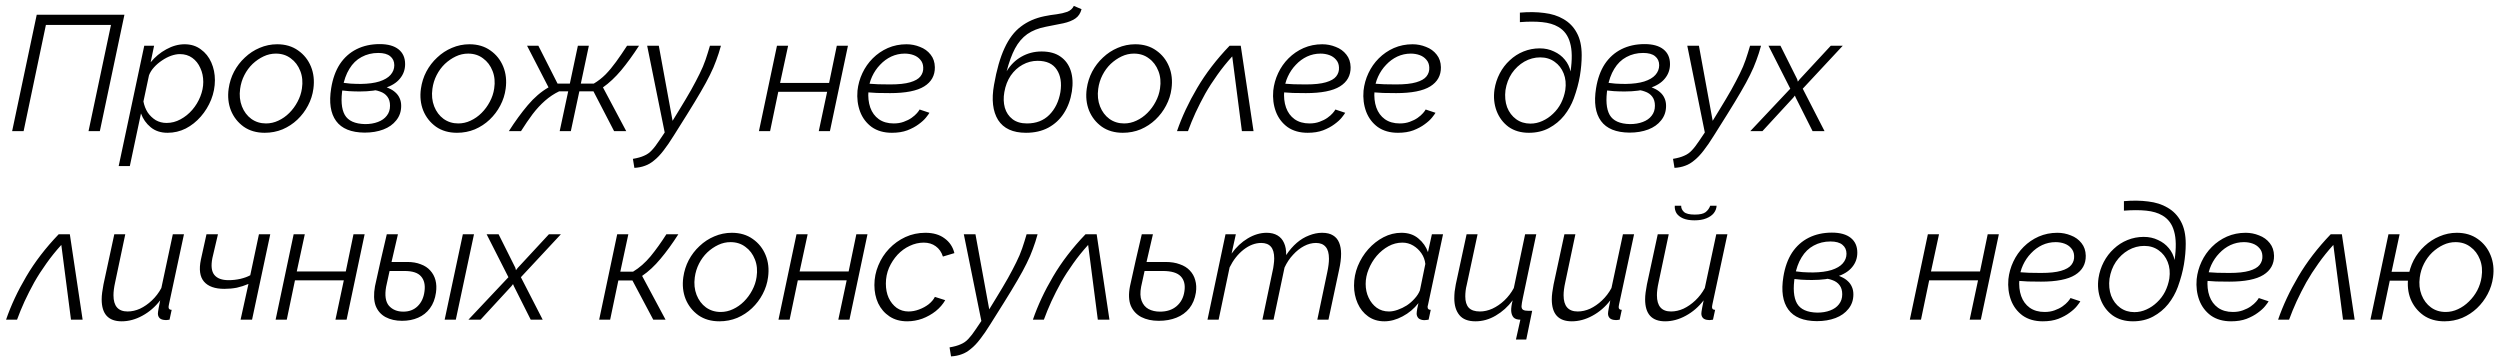 <?xml version="1.0" encoding="UTF-8"?> <svg xmlns="http://www.w3.org/2000/svg" width="305" height="44" viewBox="0 0 305 44" fill="none"><path d="M1.48 16L4.48 1.8H15.18L12.18 16H10.8L13.54 3.04H5.6L2.88 16H1.48ZM17.599 5.58H18.799L18.379 7.6C18.913 6.947 19.546 6.42 20.279 6.02C21.026 5.607 21.773 5.4 22.519 5.4C23.293 5.4 23.953 5.607 24.499 6.02C25.059 6.42 25.486 6.953 25.779 7.62C26.073 8.287 26.219 9.007 26.219 9.78C26.219 10.593 26.066 11.387 25.759 12.16C25.453 12.92 25.033 13.607 24.499 14.22C23.966 14.833 23.353 15.32 22.659 15.68C21.966 16.027 21.226 16.2 20.439 16.2C19.613 16.2 18.926 15.973 18.379 15.52C17.833 15.067 17.439 14.507 17.199 13.84L15.839 20.26H14.479L17.599 5.58ZM20.319 15C20.919 15 21.486 14.853 22.019 14.56C22.566 14.267 23.046 13.88 23.459 13.4C23.873 12.92 24.199 12.38 24.439 11.78C24.679 11.18 24.799 10.587 24.799 10C24.799 9.373 24.679 8.807 24.439 8.3C24.213 7.78 23.886 7.367 23.459 7.06C23.033 6.753 22.526 6.6 21.939 6.6C21.619 6.6 21.266 6.667 20.879 6.8C20.506 6.933 20.133 7.127 19.759 7.38C19.399 7.62 19.079 7.893 18.799 8.2C18.519 8.507 18.313 8.833 18.179 9.18L17.499 12.38C17.593 12.873 17.766 13.32 18.019 13.72C18.286 14.107 18.613 14.42 18.999 14.66C19.399 14.887 19.839 15 20.319 15ZM32.295 16.2C31.295 16.2 30.441 15.953 29.735 15.46C29.028 14.953 28.508 14.293 28.175 13.48C27.855 12.667 27.761 11.78 27.895 10.82C28.001 10.073 28.221 9.38 28.555 8.74C28.901 8.087 29.341 7.513 29.875 7.02C30.408 6.513 31.008 6.12 31.675 5.84C32.355 5.547 33.068 5.4 33.815 5.4C34.815 5.4 35.668 5.653 36.375 6.16C37.081 6.653 37.601 7.307 37.935 8.12C38.268 8.933 38.368 9.833 38.235 10.82C38.141 11.54 37.921 12.227 37.575 12.88C37.241 13.52 36.808 14.093 36.275 14.6C35.755 15.093 35.155 15.487 34.475 15.78C33.795 16.06 33.068 16.2 32.295 16.2ZM32.455 15.06C32.975 15.06 33.475 14.947 33.955 14.72C34.448 14.493 34.895 14.18 35.295 13.78C35.695 13.38 36.028 12.927 36.295 12.42C36.575 11.9 36.755 11.36 36.835 10.8C36.955 10.013 36.888 9.3 36.635 8.66C36.381 8.007 35.995 7.493 35.475 7.12C34.968 6.733 34.361 6.54 33.655 6.54C33.135 6.54 32.635 6.653 32.155 6.88C31.675 7.107 31.228 7.413 30.815 7.8C30.415 8.187 30.081 8.64 29.815 9.16C29.548 9.68 29.375 10.24 29.295 10.84C29.188 11.613 29.261 12.327 29.515 12.98C29.768 13.62 30.148 14.127 30.655 14.5C31.175 14.873 31.775 15.06 32.455 15.06ZM44.484 16.18C42.844 16.167 41.684 15.693 41.004 14.76C40.324 13.827 40.124 12.493 40.404 10.76C40.591 9.6 40.944 8.62 41.464 7.82C41.997 7.02 42.677 6.413 43.504 6C44.331 5.587 45.271 5.38 46.324 5.38C47.324 5.38 48.091 5.593 48.624 6.02C49.157 6.447 49.424 7.047 49.424 7.82C49.424 8.5 49.211 9.093 48.784 9.6C48.371 10.107 47.744 10.493 46.904 10.76C46.077 11.027 45.071 11.16 43.884 11.16C43.471 11.16 43.031 11.147 42.564 11.12C42.111 11.08 41.644 11.033 41.164 10.98L41.324 10.04C41.831 10.107 42.304 10.16 42.744 10.2C43.197 10.227 43.624 10.24 44.024 10.24C44.931 10.227 45.684 10.127 46.284 9.94C46.897 9.74 47.351 9.473 47.644 9.14C47.951 8.793 48.104 8.4 48.104 7.96C48.104 7.493 47.937 7.127 47.604 6.86C47.284 6.593 46.797 6.46 46.144 6.46C45.397 6.46 44.717 6.627 44.104 6.96C43.504 7.28 43.011 7.76 42.624 8.4C42.237 9.027 41.964 9.793 41.804 10.7C41.564 12.18 41.651 13.287 42.064 14.02C42.477 14.74 43.304 15.113 44.544 15.14C45.131 15.14 45.651 15.053 46.104 14.88C46.571 14.707 46.931 14.453 47.184 14.12C47.451 13.787 47.584 13.38 47.584 12.9C47.584 12.447 47.477 12.08 47.264 11.8C47.051 11.507 46.744 11.293 46.344 11.16C45.957 11.013 45.491 10.94 44.944 10.94L45.264 10.38C45.691 10.367 46.091 10.393 46.464 10.46C46.837 10.527 47.171 10.633 47.464 10.78C47.771 10.913 48.031 11.08 48.244 11.28C48.471 11.48 48.644 11.72 48.764 12C48.884 12.267 48.944 12.573 48.944 12.92C48.944 13.6 48.744 14.187 48.344 14.68C47.957 15.173 47.431 15.547 46.764 15.8C46.097 16.053 45.337 16.18 44.484 16.18ZM55.752 16.2C54.752 16.2 53.898 15.953 53.192 15.46C52.485 14.953 51.965 14.293 51.632 13.48C51.312 12.667 51.218 11.78 51.352 10.82C51.458 10.073 51.678 9.38 52.012 8.74C52.358 8.087 52.798 7.513 53.332 7.02C53.865 6.513 54.465 6.12 55.132 5.84C55.812 5.547 56.525 5.4 57.272 5.4C58.272 5.4 59.125 5.653 59.832 6.16C60.538 6.653 61.058 7.307 61.392 8.12C61.725 8.933 61.825 9.833 61.692 10.82C61.598 11.54 61.378 12.227 61.032 12.88C60.698 13.52 60.265 14.093 59.732 14.6C59.212 15.093 58.612 15.487 57.932 15.78C57.252 16.06 56.525 16.2 55.752 16.2ZM55.912 15.06C56.432 15.06 56.932 14.947 57.412 14.72C57.905 14.493 58.352 14.18 58.752 13.78C59.152 13.38 59.485 12.927 59.752 12.42C60.032 11.9 60.212 11.36 60.292 10.8C60.412 10.013 60.345 9.3 60.092 8.66C59.838 8.007 59.452 7.493 58.932 7.12C58.425 6.733 57.818 6.54 57.112 6.54C56.592 6.54 56.092 6.653 55.612 6.88C55.132 7.107 54.685 7.413 54.272 7.8C53.872 8.187 53.538 8.64 53.272 9.16C53.005 9.68 52.832 10.24 52.752 10.84C52.645 11.613 52.718 12.327 52.972 12.98C53.225 13.62 53.605 14.127 54.112 14.5C54.632 14.873 55.232 15.06 55.912 15.06ZM62.081 16C62.828 14.827 63.594 13.773 64.381 12.84C65.168 11.907 66.014 11.18 66.921 10.66L64.301 5.58H65.681L68.021 10.2H69.521L70.501 5.58H71.841L70.861 10.2H72.441C72.961 9.893 73.441 9.52 73.881 9.08C74.321 8.627 74.748 8.113 75.161 7.54C75.588 6.953 76.034 6.3 76.501 5.58H77.961C77.228 6.713 76.501 7.713 75.781 8.58C75.061 9.433 74.321 10.127 73.561 10.66L76.401 16H74.921L72.401 11.14H70.681L69.641 16H68.281L69.321 11.14H68.221C67.608 11.433 67.034 11.813 66.501 12.28C65.968 12.747 65.461 13.293 64.981 13.92C64.514 14.547 64.041 15.24 63.561 16H62.081ZM77.214 19.38C77.774 19.287 78.227 19.16 78.574 19C78.934 18.853 79.247 18.633 79.514 18.34C79.794 18.047 80.1 17.647 80.434 17.14L81.094 16.16L78.954 5.58H80.374L82.054 14.74L82.874 13.4C83.447 12.467 83.934 11.647 84.334 10.94C84.734 10.22 85.074 9.573 85.354 9C85.647 8.413 85.887 7.847 86.074 7.3C86.26 6.753 86.44 6.18 86.614 5.58H87.954C87.78 6.22 87.587 6.82 87.374 7.38C87.174 7.94 86.92 8.527 86.614 9.14C86.32 9.74 85.947 10.427 85.494 11.2C85.054 11.96 84.5 12.873 83.834 13.94L82.214 16.52C81.76 17.253 81.34 17.867 80.954 18.36C80.567 18.867 80.187 19.267 79.814 19.56C79.454 19.867 79.08 20.087 78.694 20.22C78.307 20.367 77.874 20.453 77.394 20.48L77.214 19.38ZM92.59 16L94.79 5.58H96.15L95.17 10.12H101.15L102.09 5.58H103.45L101.25 16H99.89L100.91 11.2H94.95L93.95 16H92.59ZM108.813 16.2C107.84 16.2 107.02 15.967 106.353 15.5C105.7 15.02 105.226 14.393 104.933 13.62C104.64 12.833 104.533 11.98 104.613 11.06C104.693 10.313 104.893 9.6 105.213 8.92C105.533 8.24 105.953 7.64 106.473 7.12C107.006 6.587 107.62 6.167 108.313 5.86C109.02 5.553 109.78 5.4 110.593 5.4C111.166 5.4 111.713 5.507 112.233 5.72C112.766 5.92 113.2 6.233 113.533 6.66C113.866 7.073 114.04 7.587 114.053 8.2C114.066 9.213 113.633 9.993 112.753 10.54C111.873 11.087 110.486 11.36 108.593 11.36C108.086 11.36 107.553 11.353 106.993 11.34C106.433 11.313 105.813 11.273 105.133 11.22L105.493 10.18C106.093 10.22 106.64 10.253 107.133 10.28C107.626 10.293 108.113 10.3 108.593 10.3C109.633 10.3 110.446 10.213 111.033 10.04C111.633 9.867 112.053 9.627 112.293 9.32C112.546 9 112.66 8.633 112.633 8.22C112.62 7.847 112.5 7.533 112.273 7.28C112.06 7.027 111.786 6.84 111.453 6.72C111.12 6.6 110.76 6.54 110.373 6.54C109.8 6.54 109.253 6.66 108.733 6.9C108.226 7.14 107.773 7.473 107.373 7.9C106.973 8.313 106.646 8.793 106.393 9.34C106.14 9.887 105.993 10.46 105.953 11.06C105.886 11.82 105.96 12.507 106.173 13.12C106.386 13.72 106.733 14.193 107.213 14.54C107.706 14.887 108.313 15.06 109.033 15.06C109.486 15.06 109.893 14.993 110.253 14.86C110.626 14.727 110.946 14.567 111.213 14.38C111.493 14.18 111.713 13.987 111.873 13.8C112.033 13.613 112.14 13.467 112.193 13.36L113.393 13.76C113.326 13.88 113.186 14.073 112.973 14.34C112.76 14.607 112.46 14.88 112.073 15.16C111.7 15.44 111.24 15.687 110.693 15.9C110.16 16.1 109.533 16.2 108.813 16.2ZM125.169 16.2C123.569 16.2 122.436 15.68 121.769 14.64C121.116 13.587 120.949 12.16 121.269 10.36C121.589 8.52 122.016 7.027 122.549 5.88C123.082 4.72 123.749 3.84 124.549 3.24C125.349 2.627 126.302 2.207 127.409 1.98C127.929 1.873 128.429 1.793 128.909 1.74C129.402 1.673 129.836 1.573 130.209 1.44C130.582 1.293 130.849 1.053 131.009 0.72L131.949 1.12C131.816 1.627 131.562 2.007 131.189 2.26C130.816 2.513 130.329 2.707 129.729 2.84C129.142 2.96 128.436 3.1 127.609 3.26C126.702 3.433 125.942 3.733 125.329 4.16C124.729 4.587 124.229 5.173 123.829 5.92C123.442 6.653 123.102 7.58 122.809 8.7C123.276 7.927 123.876 7.333 124.609 6.92C125.356 6.493 126.176 6.28 127.069 6.28C128.016 6.28 128.782 6.487 129.369 6.9C129.969 7.313 130.389 7.887 130.629 8.62C130.869 9.353 130.916 10.2 130.769 11.16C130.609 12.173 130.282 13.06 129.789 13.82C129.309 14.567 128.676 15.153 127.889 15.58C127.116 15.993 126.209 16.2 125.169 16.2ZM125.289 15.06C126.409 15.06 127.316 14.713 128.009 14.02C128.716 13.313 129.169 12.387 129.369 11.24C129.542 10.12 129.396 9.207 128.929 8.5C128.462 7.78 127.682 7.42 126.589 7.42C125.936 7.42 125.322 7.58 124.749 7.9C124.189 8.207 123.709 8.647 123.309 9.22C122.922 9.793 122.662 10.467 122.529 11.24C122.409 11.92 122.429 12.553 122.589 13.14C122.762 13.727 123.076 14.193 123.529 14.54C123.982 14.887 124.569 15.06 125.289 15.06ZM136.982 16.2C135.982 16.2 135.129 15.953 134.422 15.46C133.716 14.953 133.196 14.293 132.862 13.48C132.542 12.667 132.449 11.78 132.582 10.82C132.689 10.073 132.909 9.38 133.242 8.74C133.589 8.087 134.029 7.513 134.562 7.02C135.096 6.513 135.696 6.12 136.362 5.84C137.042 5.547 137.756 5.4 138.502 5.4C139.502 5.4 140.356 5.653 141.062 6.16C141.769 6.653 142.289 7.307 142.622 8.12C142.956 8.933 143.056 9.833 142.922 10.82C142.829 11.54 142.609 12.227 142.262 12.88C141.929 13.52 141.496 14.093 140.962 14.6C140.442 15.093 139.842 15.487 139.162 15.78C138.482 16.06 137.756 16.2 136.982 16.2ZM137.142 15.06C137.662 15.06 138.162 14.947 138.642 14.72C139.136 14.493 139.582 14.18 139.982 13.78C140.382 13.38 140.716 12.927 140.982 12.42C141.262 11.9 141.442 11.36 141.522 10.8C141.642 10.013 141.576 9.3 141.322 8.66C141.069 8.007 140.682 7.493 140.162 7.12C139.656 6.733 139.049 6.54 138.342 6.54C137.822 6.54 137.322 6.653 136.842 6.88C136.362 7.107 135.916 7.413 135.502 7.8C135.102 8.187 134.769 8.64 134.502 9.16C134.236 9.68 134.062 10.24 133.982 10.84C133.876 11.613 133.949 12.327 134.202 12.98C134.456 13.62 134.836 14.127 135.342 14.5C135.862 14.873 136.462 15.06 137.142 15.06ZM143.592 16C144.192 14.253 145.012 12.5 146.052 10.74C147.092 8.967 148.412 7.247 150.012 5.58H151.372L152.932 16H151.512L150.332 6.88C149.665 7.613 149.058 8.367 148.512 9.14C147.965 9.9 147.472 10.667 147.032 11.44C146.605 12.213 146.212 12.987 145.852 13.76C145.505 14.52 145.198 15.267 144.932 16H143.592ZM159.536 16.2C158.562 16.2 157.742 15.967 157.076 15.5C156.422 15.02 155.949 14.393 155.656 13.62C155.362 12.833 155.256 11.98 155.336 11.06C155.416 10.313 155.616 9.6 155.936 8.92C156.256 8.24 156.676 7.64 157.196 7.12C157.729 6.587 158.342 6.167 159.036 5.86C159.742 5.553 160.502 5.4 161.316 5.4C161.889 5.4 162.436 5.507 162.956 5.72C163.489 5.92 163.922 6.233 164.256 6.66C164.589 7.073 164.762 7.587 164.776 8.2C164.789 9.213 164.356 9.993 163.476 10.54C162.596 11.087 161.209 11.36 159.316 11.36C158.809 11.36 158.276 11.353 157.716 11.34C157.156 11.313 156.536 11.273 155.856 11.22L156.216 10.18C156.816 10.22 157.362 10.253 157.856 10.28C158.349 10.293 158.836 10.3 159.316 10.3C160.356 10.3 161.169 10.213 161.756 10.04C162.356 9.867 162.776 9.627 163.016 9.32C163.269 9 163.382 8.633 163.356 8.22C163.342 7.847 163.222 7.533 162.996 7.28C162.782 7.027 162.509 6.84 162.176 6.72C161.842 6.6 161.482 6.54 161.096 6.54C160.522 6.54 159.976 6.66 159.456 6.9C158.949 7.14 158.496 7.473 158.096 7.9C157.696 8.313 157.369 8.793 157.116 9.34C156.862 9.887 156.716 10.46 156.676 11.06C156.609 11.82 156.682 12.507 156.896 13.12C157.109 13.72 157.456 14.193 157.936 14.54C158.429 14.887 159.036 15.06 159.756 15.06C160.209 15.06 160.616 14.993 160.976 14.86C161.349 14.727 161.669 14.567 161.936 14.38C162.216 14.18 162.436 13.987 162.596 13.8C162.756 13.613 162.862 13.467 162.916 13.36L164.116 13.76C164.049 13.88 163.909 14.073 163.696 14.34C163.482 14.607 163.182 14.88 162.796 15.16C162.422 15.44 161.962 15.687 161.416 15.9C160.882 16.1 160.256 16.2 159.536 16.2ZM170.551 16.2C169.578 16.2 168.758 15.967 168.091 15.5C167.438 15.02 166.965 14.393 166.671 13.62C166.378 12.833 166.271 11.98 166.351 11.06C166.431 10.313 166.631 9.6 166.951 8.92C167.271 8.24 167.691 7.64 168.211 7.12C168.745 6.587 169.358 6.167 170.051 5.86C170.758 5.553 171.518 5.4 172.331 5.4C172.905 5.4 173.451 5.507 173.971 5.72C174.505 5.92 174.938 6.233 175.271 6.66C175.605 7.073 175.778 7.587 175.791 8.2C175.805 9.213 175.371 9.993 174.491 10.54C173.611 11.087 172.225 11.36 170.331 11.36C169.825 11.36 169.291 11.353 168.731 11.34C168.171 11.313 167.551 11.273 166.871 11.22L167.231 10.18C167.831 10.22 168.378 10.253 168.871 10.28C169.365 10.293 169.851 10.3 170.331 10.3C171.371 10.3 172.185 10.213 172.771 10.04C173.371 9.867 173.791 9.627 174.031 9.32C174.285 9 174.398 8.633 174.371 8.22C174.358 7.847 174.238 7.533 174.011 7.28C173.798 7.027 173.525 6.84 173.191 6.72C172.858 6.6 172.498 6.54 172.111 6.54C171.538 6.54 170.991 6.66 170.471 6.9C169.965 7.14 169.511 7.473 169.111 7.9C168.711 8.313 168.385 8.793 168.131 9.34C167.878 9.887 167.731 10.46 167.691 11.06C167.625 11.82 167.698 12.507 167.911 13.12C168.125 13.72 168.471 14.193 168.951 14.54C169.445 14.887 170.051 15.06 170.771 15.06C171.225 15.06 171.631 14.993 171.991 14.86C172.365 14.727 172.685 14.567 172.951 14.38C173.231 14.18 173.451 13.987 173.611 13.8C173.771 13.613 173.878 13.467 173.931 13.36L175.131 13.76C175.065 13.88 174.925 14.073 174.711 14.34C174.498 14.607 174.198 14.88 173.811 15.16C173.438 15.44 172.978 15.687 172.431 15.9C171.898 16.1 171.271 16.2 170.551 16.2ZM186.527 16.2C185.554 16.2 184.727 15.96 184.047 15.48C183.381 14.987 182.894 14.34 182.587 13.54C182.281 12.727 182.194 11.853 182.327 10.92C182.434 10.227 182.647 9.573 182.967 8.96C183.287 8.347 183.694 7.813 184.187 7.36C184.681 6.893 185.241 6.533 185.867 6.28C186.494 6.027 187.154 5.9 187.847 5.9C188.487 5.9 189.067 6.027 189.587 6.28C190.121 6.52 190.561 6.853 190.907 7.28C191.254 7.693 191.487 8.173 191.607 8.72C191.821 7.253 191.801 6.087 191.547 5.22C191.307 4.34 190.827 3.693 190.107 3.28C189.587 2.973 188.934 2.78 188.147 2.7C187.361 2.62 186.454 2.62 185.427 2.7V1.54C186.507 1.447 187.494 1.46 188.387 1.58C189.294 1.687 190.074 1.933 190.727 2.32C191.434 2.72 191.981 3.28 192.367 4C192.767 4.72 192.967 5.633 192.967 6.74C192.967 7.54 192.894 8.38 192.747 9.26C192.601 10.127 192.354 11.04 192.007 12C191.727 12.76 191.334 13.46 190.827 14.1C190.321 14.727 189.707 15.233 188.987 15.62C188.267 16.007 187.447 16.2 186.527 16.2ZM186.707 15.08C187.214 15.08 187.701 14.973 188.167 14.76C188.647 14.547 189.081 14.253 189.467 13.88C189.867 13.507 190.194 13.073 190.447 12.58C190.701 12.073 190.874 11.54 190.967 10.98C191.074 10.233 191.007 9.56 190.767 8.96C190.527 8.36 190.161 7.887 189.667 7.54C189.174 7.18 188.587 7 187.907 7C187.227 7 186.581 7.173 185.967 7.52C185.367 7.867 184.861 8.34 184.447 8.94C184.047 9.54 183.787 10.227 183.667 11C183.574 11.76 183.641 12.453 183.867 13.08C184.107 13.693 184.474 14.18 184.967 14.54C185.461 14.9 186.041 15.08 186.707 15.08ZM198.8 16.18C197.16 16.167 196 15.693 195.32 14.76C194.64 13.827 194.44 12.493 194.72 10.76C194.907 9.6 195.26 8.62 195.78 7.82C196.314 7.02 196.994 6.413 197.82 6C198.647 5.587 199.587 5.38 200.64 5.38C201.64 5.38 202.407 5.593 202.94 6.02C203.474 6.447 203.74 7.047 203.74 7.82C203.74 8.5 203.527 9.093 203.1 9.6C202.687 10.107 202.06 10.493 201.22 10.76C200.394 11.027 199.387 11.16 198.2 11.16C197.787 11.16 197.347 11.147 196.88 11.12C196.427 11.08 195.96 11.033 195.48 10.98L195.64 10.04C196.147 10.107 196.62 10.16 197.06 10.2C197.514 10.227 197.94 10.24 198.34 10.24C199.247 10.227 200 10.127 200.6 9.94C201.214 9.74 201.667 9.473 201.96 9.14C202.267 8.793 202.42 8.4 202.42 7.96C202.42 7.493 202.254 7.127 201.92 6.86C201.6 6.593 201.114 6.46 200.46 6.46C199.714 6.46 199.034 6.627 198.42 6.96C197.82 7.28 197.327 7.76 196.94 8.4C196.554 9.027 196.28 9.793 196.12 10.7C195.88 12.18 195.967 13.287 196.38 14.02C196.794 14.74 197.62 15.113 198.86 15.14C199.447 15.14 199.967 15.053 200.42 14.88C200.887 14.707 201.247 14.453 201.5 14.12C201.767 13.787 201.9 13.38 201.9 12.9C201.9 12.447 201.794 12.08 201.58 11.8C201.367 11.507 201.06 11.293 200.66 11.16C200.274 11.013 199.807 10.94 199.26 10.94L199.58 10.38C200.007 10.367 200.407 10.393 200.78 10.46C201.154 10.527 201.487 10.633 201.78 10.78C202.087 10.913 202.347 11.08 202.56 11.28C202.787 11.48 202.96 11.72 203.08 12C203.2 12.267 203.26 12.573 203.26 12.92C203.26 13.6 203.06 14.187 202.66 14.68C202.274 15.173 201.747 15.547 201.08 15.8C200.414 16.053 199.654 16.18 198.8 16.18ZM204.108 19.38C204.668 19.287 205.121 19.16 205.468 19C205.828 18.853 206.141 18.633 206.408 18.34C206.688 18.047 206.995 17.647 207.328 17.14L207.988 16.16L205.848 5.58H207.268L208.948 14.74L209.768 13.4C210.341 12.467 210.828 11.647 211.228 10.94C211.628 10.22 211.968 9.573 212.248 9C212.541 8.413 212.781 7.847 212.968 7.3C213.155 6.753 213.335 6.18 213.508 5.58H214.848C214.675 6.22 214.481 6.82 214.268 7.38C214.068 7.94 213.815 8.527 213.508 9.14C213.215 9.74 212.841 10.427 212.388 11.2C211.948 11.96 211.395 12.873 210.728 13.94L209.108 16.52C208.655 17.253 208.235 17.867 207.848 18.36C207.461 18.867 207.081 19.267 206.708 19.56C206.348 19.867 205.975 20.087 205.588 20.22C205.201 20.367 204.768 20.453 204.288 20.48L204.108 19.38ZM218.415 10.82L215.755 5.58H217.215L219.255 9.66L219.335 9.96L219.555 9.68L223.355 5.58H224.815L219.935 10.82L222.595 16H221.135L219.095 11.94L218.975 11.66L218.775 11.92L215.015 16H213.535L218.415 10.82ZM0.74 39C1.34 37.253 2.16 35.5 3.2 33.74C4.24 31.967 5.56 30.247 7.16 28.58H8.52L10.08 39H8.66L7.48 29.88C6.813 30.613 6.207 31.367 5.66 32.14C5.113 32.9 4.62 33.667 4.18 34.44C3.753 35.213 3.36 35.987 3 36.76C2.653 37.52 2.347 38.267 2.08 39H0.74ZM14.844 39.2C13.217 39.2 12.404 38.307 12.404 36.52C12.404 36.253 12.424 35.973 12.464 35.68C12.504 35.373 12.557 35.047 12.624 34.7L13.944 28.58H15.284L14.044 34.46C13.911 35.06 13.844 35.58 13.844 36.02C13.844 37.34 14.417 38 15.564 38C16.071 38 16.577 37.887 17.084 37.66C17.591 37.42 18.071 37.087 18.524 36.66C18.991 36.22 19.377 35.713 19.684 35.14L21.084 28.58H22.444L20.624 37.08C20.611 37.16 20.597 37.233 20.584 37.3C20.571 37.367 20.564 37.42 20.564 37.46C20.564 37.687 20.691 37.8 20.944 37.8L20.684 39C20.577 39.013 20.477 39.027 20.384 39.04C20.291 39.053 20.204 39.053 20.124 39.04C19.844 39.027 19.631 38.953 19.484 38.82C19.337 38.673 19.264 38.487 19.264 38.26C19.264 38.193 19.271 38.113 19.284 38.02C19.297 37.913 19.324 37.753 19.364 37.54C19.404 37.327 19.464 37.027 19.544 36.64C18.931 37.44 18.204 38.067 17.364 38.52C16.537 38.973 15.697 39.2 14.844 39.2ZM29.351 39L30.311 34.64C29.844 34.84 29.371 34.993 28.891 35.1C28.411 35.193 27.904 35.24 27.371 35.24C26.224 35.24 25.397 34.947 24.891 34.36C24.384 33.773 24.257 32.873 24.511 31.66L25.191 28.58H26.591L25.911 31.48C25.724 32.427 25.804 33.113 26.151 33.54C26.497 33.967 27.077 34.18 27.891 34.18C28.371 34.18 28.851 34.127 29.331 34.02C29.824 33.9 30.224 33.753 30.531 33.58L31.591 28.58H32.971L30.751 39H29.351ZM33.625 39L35.825 28.58H37.185L36.205 33.12H42.185L43.125 28.58H44.485L42.285 39H40.925L41.945 34.2H35.985L34.985 39H33.625ZM49.048 39.14C48.275 39.14 47.602 38.987 47.028 38.68C46.468 38.373 46.068 37.913 45.828 37.3C45.602 36.673 45.575 35.88 45.748 34.92C45.975 33.867 46.208 32.813 46.448 31.76C46.702 30.693 46.948 29.633 47.188 28.58H48.548C48.308 29.647 48.062 30.713 47.808 31.78C47.568 32.847 47.335 33.913 47.108 34.98C46.922 36.033 47.035 36.807 47.448 37.3C47.875 37.78 48.462 38.02 49.208 38.02C49.915 38.02 50.495 37.8 50.948 37.36C51.415 36.907 51.695 36.3 51.788 35.54C51.895 34.767 51.755 34.16 51.368 33.72C50.995 33.28 50.322 33.06 49.348 33.06H47.028L47.208 31.96H49.688C50.315 31.96 50.861 32.053 51.328 32.24C51.808 32.413 52.195 32.667 52.488 33C52.795 33.333 53.008 33.727 53.128 34.18C53.248 34.633 53.268 35.14 53.188 35.7C53.081 36.46 52.835 37.1 52.448 37.62C52.075 38.127 51.595 38.507 51.008 38.76C50.435 39.013 49.782 39.14 49.048 39.14ZM56.468 28.58H57.828L55.608 39H54.248L56.468 28.58ZM62.028 33.82L59.368 28.58H60.828L62.868 32.66L62.948 32.96L63.168 32.68L66.968 28.58H68.428L63.548 33.82L66.208 39H64.748L62.708 34.94L62.588 34.66L62.388 34.92L58.628 39H57.148L62.028 33.82ZM73.098 39L75.298 28.58H76.658L75.678 33.14H77.238C78.011 32.673 78.725 32.047 79.378 31.26C80.031 30.46 80.671 29.567 81.298 28.58H82.758C82.025 29.727 81.298 30.727 80.578 31.58C79.871 32.433 79.124 33.127 78.338 33.66L81.198 39H79.698L77.158 34.22H75.438L74.438 39H73.098ZM87.763 39.2C86.763 39.2 85.91 38.953 85.203 38.46C84.497 37.953 83.977 37.293 83.643 36.48C83.323 35.667 83.23 34.78 83.363 33.82C83.47 33.073 83.69 32.38 84.023 31.74C84.37 31.087 84.81 30.513 85.343 30.02C85.877 29.513 86.477 29.12 87.143 28.84C87.823 28.547 88.537 28.4 89.283 28.4C90.283 28.4 91.137 28.653 91.843 29.16C92.55 29.653 93.07 30.307 93.403 31.12C93.737 31.933 93.837 32.833 93.703 33.82C93.61 34.54 93.39 35.227 93.043 35.88C92.71 36.52 92.277 37.093 91.743 37.6C91.223 38.093 90.623 38.487 89.943 38.78C89.263 39.06 88.537 39.2 87.763 39.2ZM87.923 38.06C88.443 38.06 88.943 37.947 89.423 37.72C89.917 37.493 90.363 37.18 90.763 36.78C91.163 36.38 91.497 35.927 91.763 35.42C92.043 34.9 92.223 34.36 92.303 33.8C92.423 33.013 92.357 32.3 92.103 31.66C91.85 31.007 91.463 30.493 90.943 30.12C90.437 29.733 89.83 29.54 89.123 29.54C88.603 29.54 88.103 29.653 87.623 29.88C87.143 30.107 86.697 30.413 86.283 30.8C85.883 31.187 85.55 31.64 85.283 32.16C85.017 32.68 84.843 33.24 84.763 33.84C84.657 34.613 84.73 35.327 84.983 35.98C85.237 36.62 85.617 37.127 86.123 37.5C86.643 37.873 87.243 38.06 87.923 38.06ZM94.973 39L97.173 28.58H98.533L97.553 33.12H103.533L104.473 28.58H105.833L103.633 39H102.273L103.293 34.2H97.333L96.333 39H94.973ZM110.676 39.2C109.836 39.2 109.116 39 108.516 38.6C107.916 38.2 107.456 37.667 107.136 37C106.829 36.333 106.676 35.593 106.676 34.78C106.676 33.94 106.836 33.14 107.156 32.38C107.476 31.607 107.916 30.927 108.476 30.34C109.049 29.74 109.709 29.267 110.456 28.92C111.216 28.573 112.029 28.4 112.896 28.4C113.856 28.4 114.636 28.627 115.236 29.08C115.849 29.52 116.249 30.12 116.436 30.88L115.036 31.3C114.862 30.753 114.569 30.333 114.156 30.04C113.756 29.747 113.269 29.6 112.696 29.6C112.109 29.6 111.536 29.733 110.976 30C110.429 30.253 109.936 30.613 109.496 31.08C109.069 31.547 108.722 32.08 108.456 32.68C108.202 33.28 108.076 33.92 108.076 34.6C108.076 35.253 108.189 35.833 108.416 36.34C108.656 36.847 108.982 37.253 109.396 37.56C109.822 37.853 110.302 38 110.836 38C111.262 38 111.689 37.92 112.116 37.76C112.556 37.6 112.949 37.387 113.296 37.12C113.642 36.84 113.896 36.54 114.056 36.22L115.316 36.62C115.036 37.113 114.649 37.56 114.156 37.96C113.662 38.347 113.116 38.653 112.516 38.88C111.916 39.093 111.302 39.2 110.676 39.2ZM115.846 42.38C116.406 42.287 116.86 42.16 117.206 42C117.566 41.853 117.88 41.633 118.146 41.34C118.426 41.047 118.733 40.647 119.066 40.14L119.726 39.16L117.586 28.58H119.006L120.686 37.74L121.506 36.4C122.08 35.467 122.566 34.647 122.966 33.94C123.366 33.22 123.706 32.573 123.986 32C124.28 31.413 124.52 30.847 124.706 30.3C124.893 29.753 125.073 29.18 125.246 28.58H126.586C126.413 29.22 126.22 29.82 126.006 30.38C125.806 30.94 125.553 31.527 125.246 32.14C124.953 32.74 124.58 33.427 124.126 34.2C123.686 34.96 123.133 35.873 122.466 36.94L120.846 39.52C120.393 40.253 119.973 40.867 119.586 41.36C119.2 41.867 118.82 42.267 118.446 42.56C118.086 42.867 117.713 43.087 117.326 43.22C116.94 43.367 116.506 43.453 116.026 43.48L115.846 42.38ZM126.013 39C126.613 37.253 127.433 35.5 128.473 33.74C129.513 31.967 130.833 30.247 132.433 28.58H133.793L135.353 39H133.933L132.753 29.88C132.087 30.613 131.48 31.367 130.933 32.14C130.387 32.9 129.893 33.667 129.453 34.44C129.027 35.213 128.633 35.987 128.273 36.76C127.927 37.52 127.62 38.267 127.353 39H126.013ZM141.358 39.14C140.544 39.14 139.838 38.987 139.238 38.68C138.651 38.373 138.224 37.913 137.958 37.3C137.704 36.673 137.671 35.88 137.858 34.92C138.084 33.867 138.318 32.813 138.558 31.76C138.811 30.693 139.058 29.633 139.298 28.58H140.658C140.418 29.647 140.171 30.713 139.918 31.78C139.678 32.847 139.444 33.913 139.218 34.98C139.084 35.673 139.104 36.247 139.278 36.7C139.451 37.153 139.731 37.487 140.118 37.7C140.518 37.913 140.984 38.02 141.518 38.02C142.344 38.02 143.018 37.8 143.538 37.36C144.071 36.907 144.391 36.3 144.498 35.54C144.618 34.767 144.471 34.16 144.058 33.72C143.644 33.28 142.911 33.06 141.858 33.06H139.138L139.318 31.96H142.198C142.864 31.96 143.444 32.053 143.938 32.24C144.444 32.413 144.851 32.667 145.158 33C145.478 33.333 145.698 33.727 145.818 34.18C145.951 34.633 145.978 35.14 145.898 35.7C145.778 36.46 145.511 37.1 145.098 37.62C144.684 38.127 144.158 38.507 143.518 38.76C142.891 39.013 142.171 39.14 141.358 39.14ZM149.513 28.58H150.773L150.253 30.94C150.813 30.153 151.473 29.533 152.233 29.08C152.993 28.627 153.759 28.4 154.533 28.4C155.053 28.4 155.493 28.507 155.853 28.72C156.213 28.933 156.479 29.24 156.653 29.64C156.839 30.04 156.926 30.533 156.913 31.12C157.313 30.52 157.746 30.02 158.213 29.62C158.679 29.22 159.179 28.92 159.713 28.72C160.246 28.507 160.773 28.4 161.293 28.4C161.853 28.4 162.299 28.507 162.633 28.72C162.966 28.92 163.213 29.213 163.373 29.6C163.533 29.987 163.613 30.44 163.613 30.96C163.613 31.253 163.593 31.56 163.553 31.88C163.513 32.2 163.453 32.54 163.373 32.9L162.073 39H160.713L161.933 33.18C162.066 32.553 162.133 32.013 162.133 31.56C162.133 30.907 161.999 30.427 161.733 30.12C161.466 29.8 161.073 29.64 160.553 29.64C160.059 29.64 159.573 29.767 159.093 30.02C158.613 30.273 158.166 30.627 157.753 31.08C157.339 31.52 156.993 32.04 156.713 32.64L155.373 39H154.013L155.233 33.18C155.313 32.847 155.366 32.547 155.393 32.28C155.433 32.013 155.453 31.76 155.453 31.52C155.453 30.88 155.319 30.407 155.053 30.1C154.786 29.793 154.393 29.64 153.873 29.64C153.139 29.64 152.419 29.913 151.713 30.46C151.019 31.007 150.453 31.727 150.013 32.62L148.673 39H147.313L149.513 28.58ZM168.891 39.2C168.131 39.2 167.471 39 166.911 38.6C166.351 38.2 165.925 37.667 165.631 37C165.338 36.333 165.191 35.613 165.191 34.84C165.191 34.013 165.345 33.22 165.651 32.46C165.971 31.687 166.398 31 166.931 30.4C167.478 29.787 168.098 29.3 168.791 28.94C169.485 28.58 170.211 28.4 170.971 28.4C171.811 28.4 172.505 28.633 173.051 29.1C173.598 29.553 173.985 30.107 174.211 30.76L174.691 28.58H176.051L174.211 37.22C174.198 37.26 174.185 37.307 174.171 37.36C174.171 37.4 174.171 37.44 174.171 37.48C174.171 37.693 174.298 37.8 174.551 37.8L174.291 39C174.185 39.013 174.085 39.027 173.991 39.04C173.911 39.053 173.831 39.06 173.751 39.06C173.445 39.047 173.211 38.967 173.051 38.82C172.905 38.66 172.831 38.473 172.831 38.26C172.831 38.18 172.838 38.093 172.851 38C172.865 37.907 172.885 37.78 172.911 37.62C172.951 37.46 172.998 37.247 173.051 36.98C172.518 37.66 171.871 38.2 171.111 38.6C170.365 39 169.625 39.2 168.891 39.2ZM169.451 38C169.785 38 170.138 37.933 170.511 37.8C170.898 37.667 171.271 37.487 171.631 37.26C171.991 37.02 172.311 36.74 172.591 36.42C172.885 36.1 173.098 35.767 173.231 35.42L173.891 32.2C173.838 31.72 173.678 31.287 173.411 30.9C173.145 30.513 172.811 30.2 172.411 29.96C172.011 29.72 171.571 29.6 171.091 29.6C170.491 29.6 169.925 29.747 169.391 30.04C168.858 30.333 168.378 30.727 167.951 31.22C167.538 31.713 167.211 32.26 166.971 32.86C166.731 33.447 166.611 34.04 166.611 34.64C166.611 35.253 166.731 35.813 166.971 36.32C167.211 36.827 167.538 37.233 167.951 37.54C168.378 37.847 168.878 38 169.451 38ZM184.945 41.42L185.485 39C185.111 39 184.838 38.913 184.665 38.74C184.491 38.553 184.391 38.287 184.365 37.94C184.351 37.58 184.411 37.147 184.545 36.64C183.971 37.413 183.285 38.033 182.485 38.5C181.698 38.967 180.871 39.2 180.005 39.2C179.111 39.2 178.458 38.947 178.045 38.44C177.631 37.933 177.425 37.253 177.425 36.4C177.425 36.133 177.438 35.86 177.465 35.58C177.505 35.3 177.551 35.007 177.605 34.7L178.925 28.58H180.265L178.945 34.74C178.878 34.993 178.831 35.24 178.805 35.48C178.778 35.72 178.765 35.947 178.765 36.16C178.765 36.773 178.905 37.233 179.185 37.54C179.478 37.847 179.931 38 180.545 38C181.051 38 181.558 37.887 182.065 37.66C182.585 37.42 183.071 37.087 183.525 36.66C183.991 36.22 184.378 35.713 184.685 35.14L186.065 28.58H187.425L185.785 36.36C185.691 36.8 185.638 37.133 185.625 37.36C185.625 37.573 185.691 37.72 185.825 37.8C185.958 37.88 186.178 37.92 186.485 37.92H186.925L186.205 41.42H184.945ZM191.758 39.2C190.131 39.2 189.318 38.307 189.318 36.52C189.318 36.253 189.338 35.973 189.378 35.68C189.418 35.373 189.471 35.047 189.538 34.7L190.858 28.58H192.198L190.958 34.46C190.825 35.06 190.758 35.58 190.758 36.02C190.758 37.34 191.331 38 192.478 38C192.985 38 193.491 37.887 193.998 37.66C194.505 37.42 194.985 37.087 195.438 36.66C195.905 36.22 196.291 35.713 196.598 35.14L197.998 28.58H199.358L197.538 37.08C197.525 37.16 197.511 37.233 197.498 37.3C197.485 37.367 197.478 37.42 197.478 37.46C197.478 37.687 197.605 37.8 197.858 37.8L197.598 39C197.491 39.013 197.391 39.027 197.298 39.04C197.205 39.053 197.118 39.053 197.038 39.04C196.758 39.027 196.545 38.953 196.398 38.82C196.251 38.673 196.178 38.487 196.178 38.26C196.178 38.193 196.185 38.113 196.198 38.02C196.211 37.913 196.238 37.753 196.278 37.54C196.318 37.327 196.378 37.027 196.458 36.64C195.845 37.44 195.118 38.067 194.278 38.52C193.451 38.973 192.611 39.2 191.758 39.2ZM203.145 39.2C201.518 39.2 200.705 38.307 200.705 36.52C200.705 36.253 200.725 35.973 200.765 35.68C200.805 35.373 200.858 35.047 200.925 34.7L202.245 28.58H203.585L202.345 34.46C202.212 35.06 202.145 35.58 202.145 36.02C202.145 37.34 202.718 38 203.865 38C204.372 38 204.878 37.887 205.385 37.66C205.892 37.42 206.372 37.087 206.825 36.66C207.292 36.22 207.678 35.713 207.985 35.14L209.385 28.58H210.745L208.925 37.08C208.912 37.16 208.898 37.233 208.885 37.3C208.872 37.367 208.865 37.42 208.865 37.46C208.865 37.687 208.992 37.8 209.245 37.8L208.985 39C208.878 39.013 208.778 39.027 208.685 39.04C208.592 39.053 208.505 39.053 208.425 39.04C208.145 39.027 207.932 38.953 207.785 38.82C207.638 38.673 207.565 38.487 207.565 38.26C207.565 38.193 207.572 38.113 207.585 38.02C207.598 37.913 207.625 37.753 207.665 37.54C207.705 37.327 207.765 37.027 207.845 36.64C207.232 37.44 206.505 38.067 205.665 38.52C204.838 38.973 203.998 39.2 203.145 39.2ZM206.725 26.88C206.165 26.88 205.698 26.8 205.325 26.64C204.965 26.48 204.698 26.267 204.525 26C204.365 25.72 204.298 25.42 204.325 25.1H205.105C205.092 25.38 205.205 25.633 205.445 25.86C205.685 26.073 206.125 26.18 206.765 26.18C207.392 26.18 207.832 26.08 208.085 25.88C208.352 25.667 208.538 25.407 208.645 25.1H209.425C209.412 25.42 209.298 25.72 209.085 26C208.872 26.267 208.565 26.48 208.165 26.64C207.778 26.8 207.298 26.88 206.725 26.88ZM221.652 39.18C220.012 39.167 218.852 38.693 218.172 37.76C217.492 36.827 217.292 35.493 217.572 33.76C217.759 32.6 218.112 31.62 218.632 30.82C219.165 30.02 219.845 29.413 220.672 29C221.499 28.587 222.439 28.38 223.492 28.38C224.492 28.38 225.259 28.593 225.792 29.02C226.325 29.447 226.592 30.047 226.592 30.82C226.592 31.5 226.379 32.093 225.952 32.6C225.539 33.107 224.912 33.493 224.072 33.76C223.245 34.027 222.239 34.16 221.052 34.16C220.639 34.16 220.199 34.147 219.732 34.12C219.279 34.08 218.812 34.033 218.332 33.98L218.492 33.04C218.999 33.107 219.472 33.16 219.912 33.2C220.365 33.227 220.792 33.24 221.192 33.24C222.099 33.227 222.852 33.127 223.452 32.94C224.065 32.74 224.519 32.473 224.812 32.14C225.119 31.793 225.272 31.4 225.272 30.96C225.272 30.493 225.105 30.127 224.772 29.86C224.452 29.593 223.965 29.46 223.312 29.46C222.565 29.46 221.885 29.627 221.272 29.96C220.672 30.28 220.179 30.76 219.792 31.4C219.405 32.027 219.132 32.793 218.972 33.7C218.732 35.18 218.819 36.287 219.232 37.02C219.645 37.74 220.472 38.113 221.712 38.14C222.299 38.14 222.819 38.053 223.272 37.88C223.739 37.707 224.099 37.453 224.352 37.12C224.619 36.787 224.752 36.38 224.752 35.9C224.752 35.447 224.645 35.08 224.432 34.8C224.219 34.507 223.912 34.293 223.512 34.16C223.125 34.013 222.659 33.94 222.112 33.94L222.432 33.38C222.859 33.367 223.259 33.393 223.632 33.46C224.005 33.527 224.339 33.633 224.632 33.78C224.939 33.913 225.199 34.08 225.412 34.28C225.639 34.48 225.812 34.72 225.932 35C226.052 35.267 226.112 35.573 226.112 35.92C226.112 36.6 225.912 37.187 225.512 37.68C225.125 38.173 224.599 38.547 223.932 38.8C223.265 39.053 222.505 39.18 221.652 39.18ZM233 39L235.2 28.58H236.56L235.58 33.12H241.56L242.5 28.58H243.86L241.66 39H240.3L241.32 34.2H235.36L234.36 39H233ZM249.223 39.2C248.25 39.2 247.43 38.967 246.763 38.5C246.11 38.02 245.636 37.393 245.343 36.62C245.05 35.833 244.943 34.98 245.023 34.06C245.103 33.313 245.303 32.6 245.623 31.92C245.943 31.24 246.363 30.64 246.883 30.12C247.416 29.587 248.03 29.167 248.723 28.86C249.43 28.553 250.19 28.4 251.003 28.4C251.576 28.4 252.123 28.507 252.643 28.72C253.176 28.92 253.61 29.233 253.943 29.66C254.276 30.073 254.45 30.587 254.463 31.2C254.476 32.213 254.043 32.993 253.163 33.54C252.283 34.087 250.896 34.36 249.003 34.36C248.496 34.36 247.963 34.353 247.403 34.34C246.843 34.313 246.223 34.273 245.543 34.22L245.903 33.18C246.503 33.22 247.05 33.253 247.543 33.28C248.036 33.293 248.523 33.3 249.003 33.3C250.043 33.3 250.856 33.213 251.443 33.04C252.043 32.867 252.463 32.627 252.703 32.32C252.956 32 253.07 31.633 253.043 31.22C253.03 30.847 252.91 30.533 252.683 30.28C252.47 30.027 252.196 29.84 251.863 29.72C251.53 29.6 251.17 29.54 250.783 29.54C250.21 29.54 249.663 29.66 249.143 29.9C248.636 30.14 248.183 30.473 247.783 30.9C247.383 31.313 247.056 31.793 246.803 32.34C246.55 32.887 246.403 33.46 246.363 34.06C246.296 34.82 246.37 35.507 246.583 36.12C246.796 36.72 247.143 37.193 247.623 37.54C248.116 37.887 248.723 38.06 249.443 38.06C249.896 38.06 250.303 37.993 250.663 37.86C251.036 37.727 251.356 37.567 251.623 37.38C251.903 37.18 252.123 36.987 252.283 36.8C252.443 36.613 252.55 36.467 252.603 36.36L253.803 36.76C253.736 36.88 253.596 37.073 253.383 37.34C253.17 37.607 252.87 37.88 252.483 38.16C252.11 38.44 251.65 38.687 251.103 38.9C250.57 39.1 249.943 39.2 249.223 39.2ZM260.219 39.2C259.245 39.2 258.419 38.96 257.739 38.48C257.072 37.987 256.585 37.34 256.279 36.54C255.972 35.727 255.885 34.853 256.019 33.92C256.125 33.227 256.339 32.573 256.659 31.96C256.979 31.347 257.385 30.813 257.879 30.36C258.372 29.893 258.932 29.533 259.559 29.28C260.185 29.027 260.845 28.9 261.539 28.9C262.179 28.9 262.759 29.027 263.279 29.28C263.812 29.52 264.252 29.853 264.599 30.28C264.945 30.693 265.179 31.173 265.299 31.72C265.512 30.253 265.492 29.087 265.239 28.22C264.999 27.34 264.519 26.693 263.799 26.28C263.279 25.973 262.625 25.78 261.839 25.7C261.052 25.62 260.145 25.62 259.119 25.7V24.54C260.199 24.447 261.185 24.46 262.079 24.58C262.985 24.687 263.765 24.933 264.419 25.32C265.125 25.72 265.672 26.28 266.059 27C266.459 27.72 266.659 28.633 266.659 29.74C266.659 30.54 266.585 31.38 266.439 32.26C266.292 33.127 266.045 34.04 265.699 35C265.419 35.76 265.025 36.46 264.519 37.1C264.012 37.727 263.399 38.233 262.679 38.62C261.959 39.007 261.139 39.2 260.219 39.2ZM260.399 38.08C260.905 38.08 261.392 37.973 261.859 37.76C262.339 37.547 262.772 37.253 263.159 36.88C263.559 36.507 263.885 36.073 264.139 35.58C264.392 35.073 264.565 34.54 264.659 33.98C264.765 33.233 264.699 32.56 264.459 31.96C264.219 31.36 263.852 30.887 263.359 30.54C262.865 30.18 262.279 30 261.599 30C260.919 30 260.272 30.173 259.659 30.52C259.059 30.867 258.552 31.34 258.139 31.94C257.739 32.54 257.479 33.227 257.359 34C257.265 34.76 257.332 35.453 257.559 36.08C257.799 36.693 258.165 37.18 258.659 37.54C259.152 37.9 259.732 38.08 260.399 38.08ZM272.192 39.2C271.219 39.2 270.399 38.967 269.732 38.5C269.079 38.02 268.605 37.393 268.312 36.62C268.019 35.833 267.912 34.98 267.992 34.06C268.072 33.313 268.272 32.6 268.592 31.92C268.912 31.24 269.332 30.64 269.852 30.12C270.385 29.587 270.999 29.167 271.692 28.86C272.399 28.553 273.159 28.4 273.972 28.4C274.545 28.4 275.092 28.507 275.612 28.72C276.145 28.92 276.579 29.233 276.912 29.66C277.245 30.073 277.419 30.587 277.432 31.2C277.445 32.213 277.012 32.993 276.132 33.54C275.252 34.087 273.865 34.36 271.972 34.36C271.465 34.36 270.932 34.353 270.372 34.34C269.812 34.313 269.192 34.273 268.512 34.22L268.872 33.18C269.472 33.22 270.019 33.253 270.512 33.28C271.005 33.293 271.492 33.3 271.972 33.3C273.012 33.3 273.825 33.213 274.412 33.04C275.012 32.867 275.432 32.627 275.672 32.32C275.925 32 276.039 31.633 276.012 31.22C275.999 30.847 275.879 30.533 275.652 30.28C275.439 30.027 275.165 29.84 274.832 29.72C274.499 29.6 274.139 29.54 273.752 29.54C273.179 29.54 272.632 29.66 272.112 29.9C271.605 30.14 271.152 30.473 270.752 30.9C270.352 31.313 270.025 31.793 269.772 32.34C269.519 32.887 269.372 33.46 269.332 34.06C269.265 34.82 269.339 35.507 269.552 36.12C269.765 36.72 270.112 37.193 270.592 37.54C271.085 37.887 271.692 38.06 272.412 38.06C272.865 38.06 273.272 37.993 273.632 37.86C274.005 37.727 274.325 37.567 274.592 37.38C274.872 37.18 275.092 36.987 275.252 36.8C275.412 36.613 275.519 36.467 275.572 36.36L276.772 36.76C276.705 36.88 276.565 37.073 276.352 37.34C276.139 37.607 275.839 37.88 275.452 38.16C275.079 38.44 274.619 38.687 274.072 38.9C273.539 39.1 272.912 39.2 272.192 39.2ZM277.927 39C278.528 37.253 279.348 35.5 280.388 33.74C281.428 31.967 282.748 30.247 284.348 28.58H285.708L287.268 39H285.848L284.668 29.88C284.001 30.613 283.394 31.367 282.848 32.14C282.301 32.9 281.808 33.667 281.368 34.44C280.941 35.213 280.548 35.987 280.188 36.76C279.841 37.52 279.534 38.267 279.268 39H277.927ZM289.192 39L291.392 28.58H292.752L291.772 33.16H294.432L294.192 34.24H291.552L290.552 39H289.192ZM298.212 39.2C297.212 39.2 296.358 38.953 295.652 38.46C294.945 37.953 294.425 37.293 294.092 36.48C293.772 35.667 293.678 34.78 293.812 33.82C293.918 33.087 294.138 32.393 294.472 31.74C294.818 31.087 295.258 30.513 295.792 30.02C296.338 29.513 296.945 29.12 297.612 28.84C298.292 28.547 298.998 28.4 299.732 28.4C300.732 28.4 301.585 28.653 302.292 29.16C302.998 29.653 303.518 30.313 303.852 31.14C304.185 31.953 304.285 32.847 304.152 33.82C304.058 34.54 303.838 35.227 303.492 35.88C303.158 36.52 302.725 37.093 302.192 37.6C301.672 38.093 301.072 38.487 300.392 38.78C299.712 39.06 298.985 39.2 298.212 39.2ZM298.372 38.06C298.892 38.06 299.392 37.947 299.872 37.72C300.365 37.493 300.812 37.18 301.212 36.78C301.625 36.38 301.965 35.927 302.232 35.42C302.498 34.9 302.672 34.36 302.752 33.8C302.872 33.013 302.805 32.3 302.552 31.66C302.298 31.007 301.912 30.493 301.392 30.12C300.885 29.733 300.278 29.54 299.572 29.54C299.052 29.54 298.552 29.653 298.072 29.88C297.592 30.107 297.145 30.413 296.732 30.8C296.332 31.187 295.998 31.64 295.732 32.16C295.465 32.68 295.292 33.24 295.212 33.84C295.105 34.613 295.178 35.327 295.432 35.98C295.685 36.62 296.065 37.127 296.572 37.5C297.078 37.873 297.678 38.06 298.372 38.06Z" fill="black"></path></svg> 